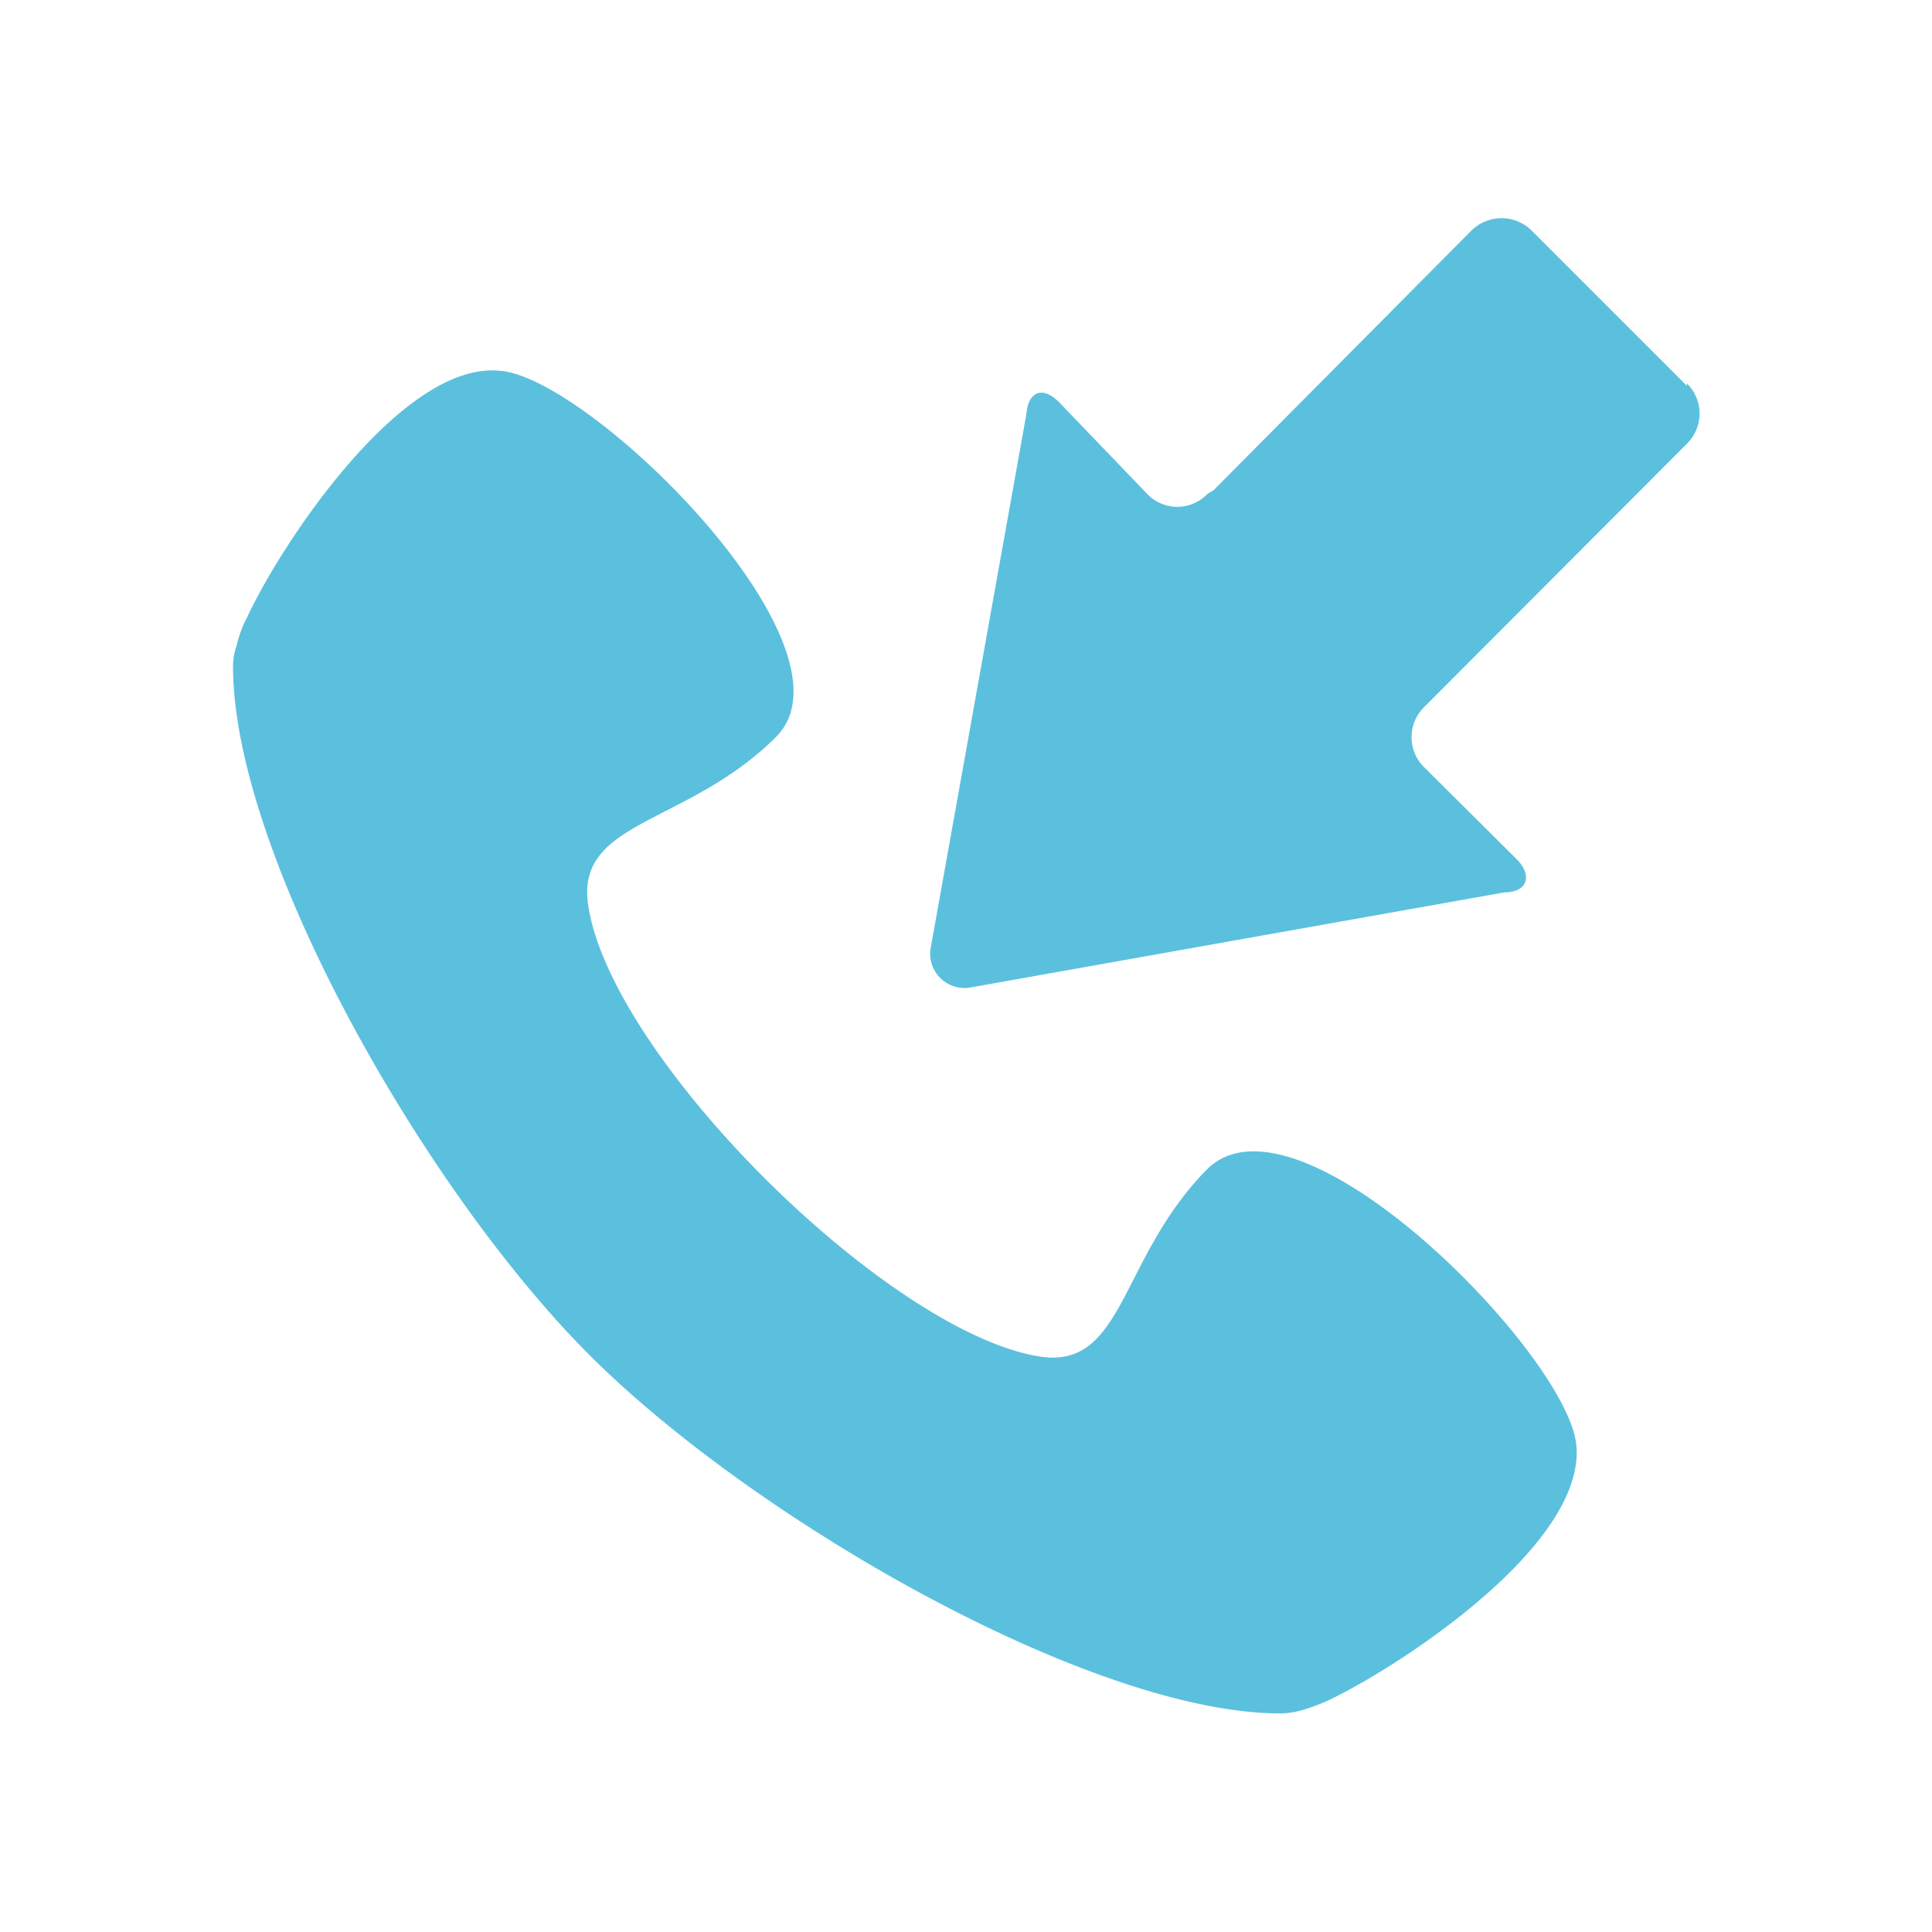 <svg xmlns="http://www.w3.org/2000/svg" viewBox="0 0 32 32"><defs><style>.cls-1{fill:#5bc0de;}.cls-2{fill:none;}</style></defs><g id="Layer_2" data-name="Layer 2"><g id="Layer_2-2" data-name="Layer 2"><path class="cls-1" d="M27.94,6.39,25.37,3.82a.71.71,0,0,0-1,0L20.1,8.12,20,8.18a.69.69,0,0,1-1,0L17.54,6.66c-.27-.27-.51-.18-.54.2l-1.59,8.87a.57.57,0,0,0,.64.63l8.87-1.58c.38,0,.47-.28.2-.55l-1.53-1.52a.7.7,0,0,1,0-1l4.35-4.36h0a.7.7,0,0,0,0-1Z"/><path class="cls-1" d="M20,19.36c-1.48,1.49-1.37,3.37-2.83,3.1-2.51-.45-7-4.9-7.42-7.42-.26-1.46,1.61-1.35,3.1-2.83s-3.11-6-4.59-6.07C6.65,6,4.66,9,4.09,10.23a1.92,1.92,0,0,0-.17.46,1.05,1.05,0,0,0-.06.35c0,3.1,3.17,8.68,5.92,11.42s8.32,5.92,11.43,5.92a1.37,1.37,0,0,0,.34-.05,3.3,3.3,0,0,0,.46-.17c1.21-.58,4.24-2.57,4.1-4.21C26,22.47,21.52,17.88,20,19.36Z"/><rect class="cls-2" width="32" height="32"/></g></g></svg>